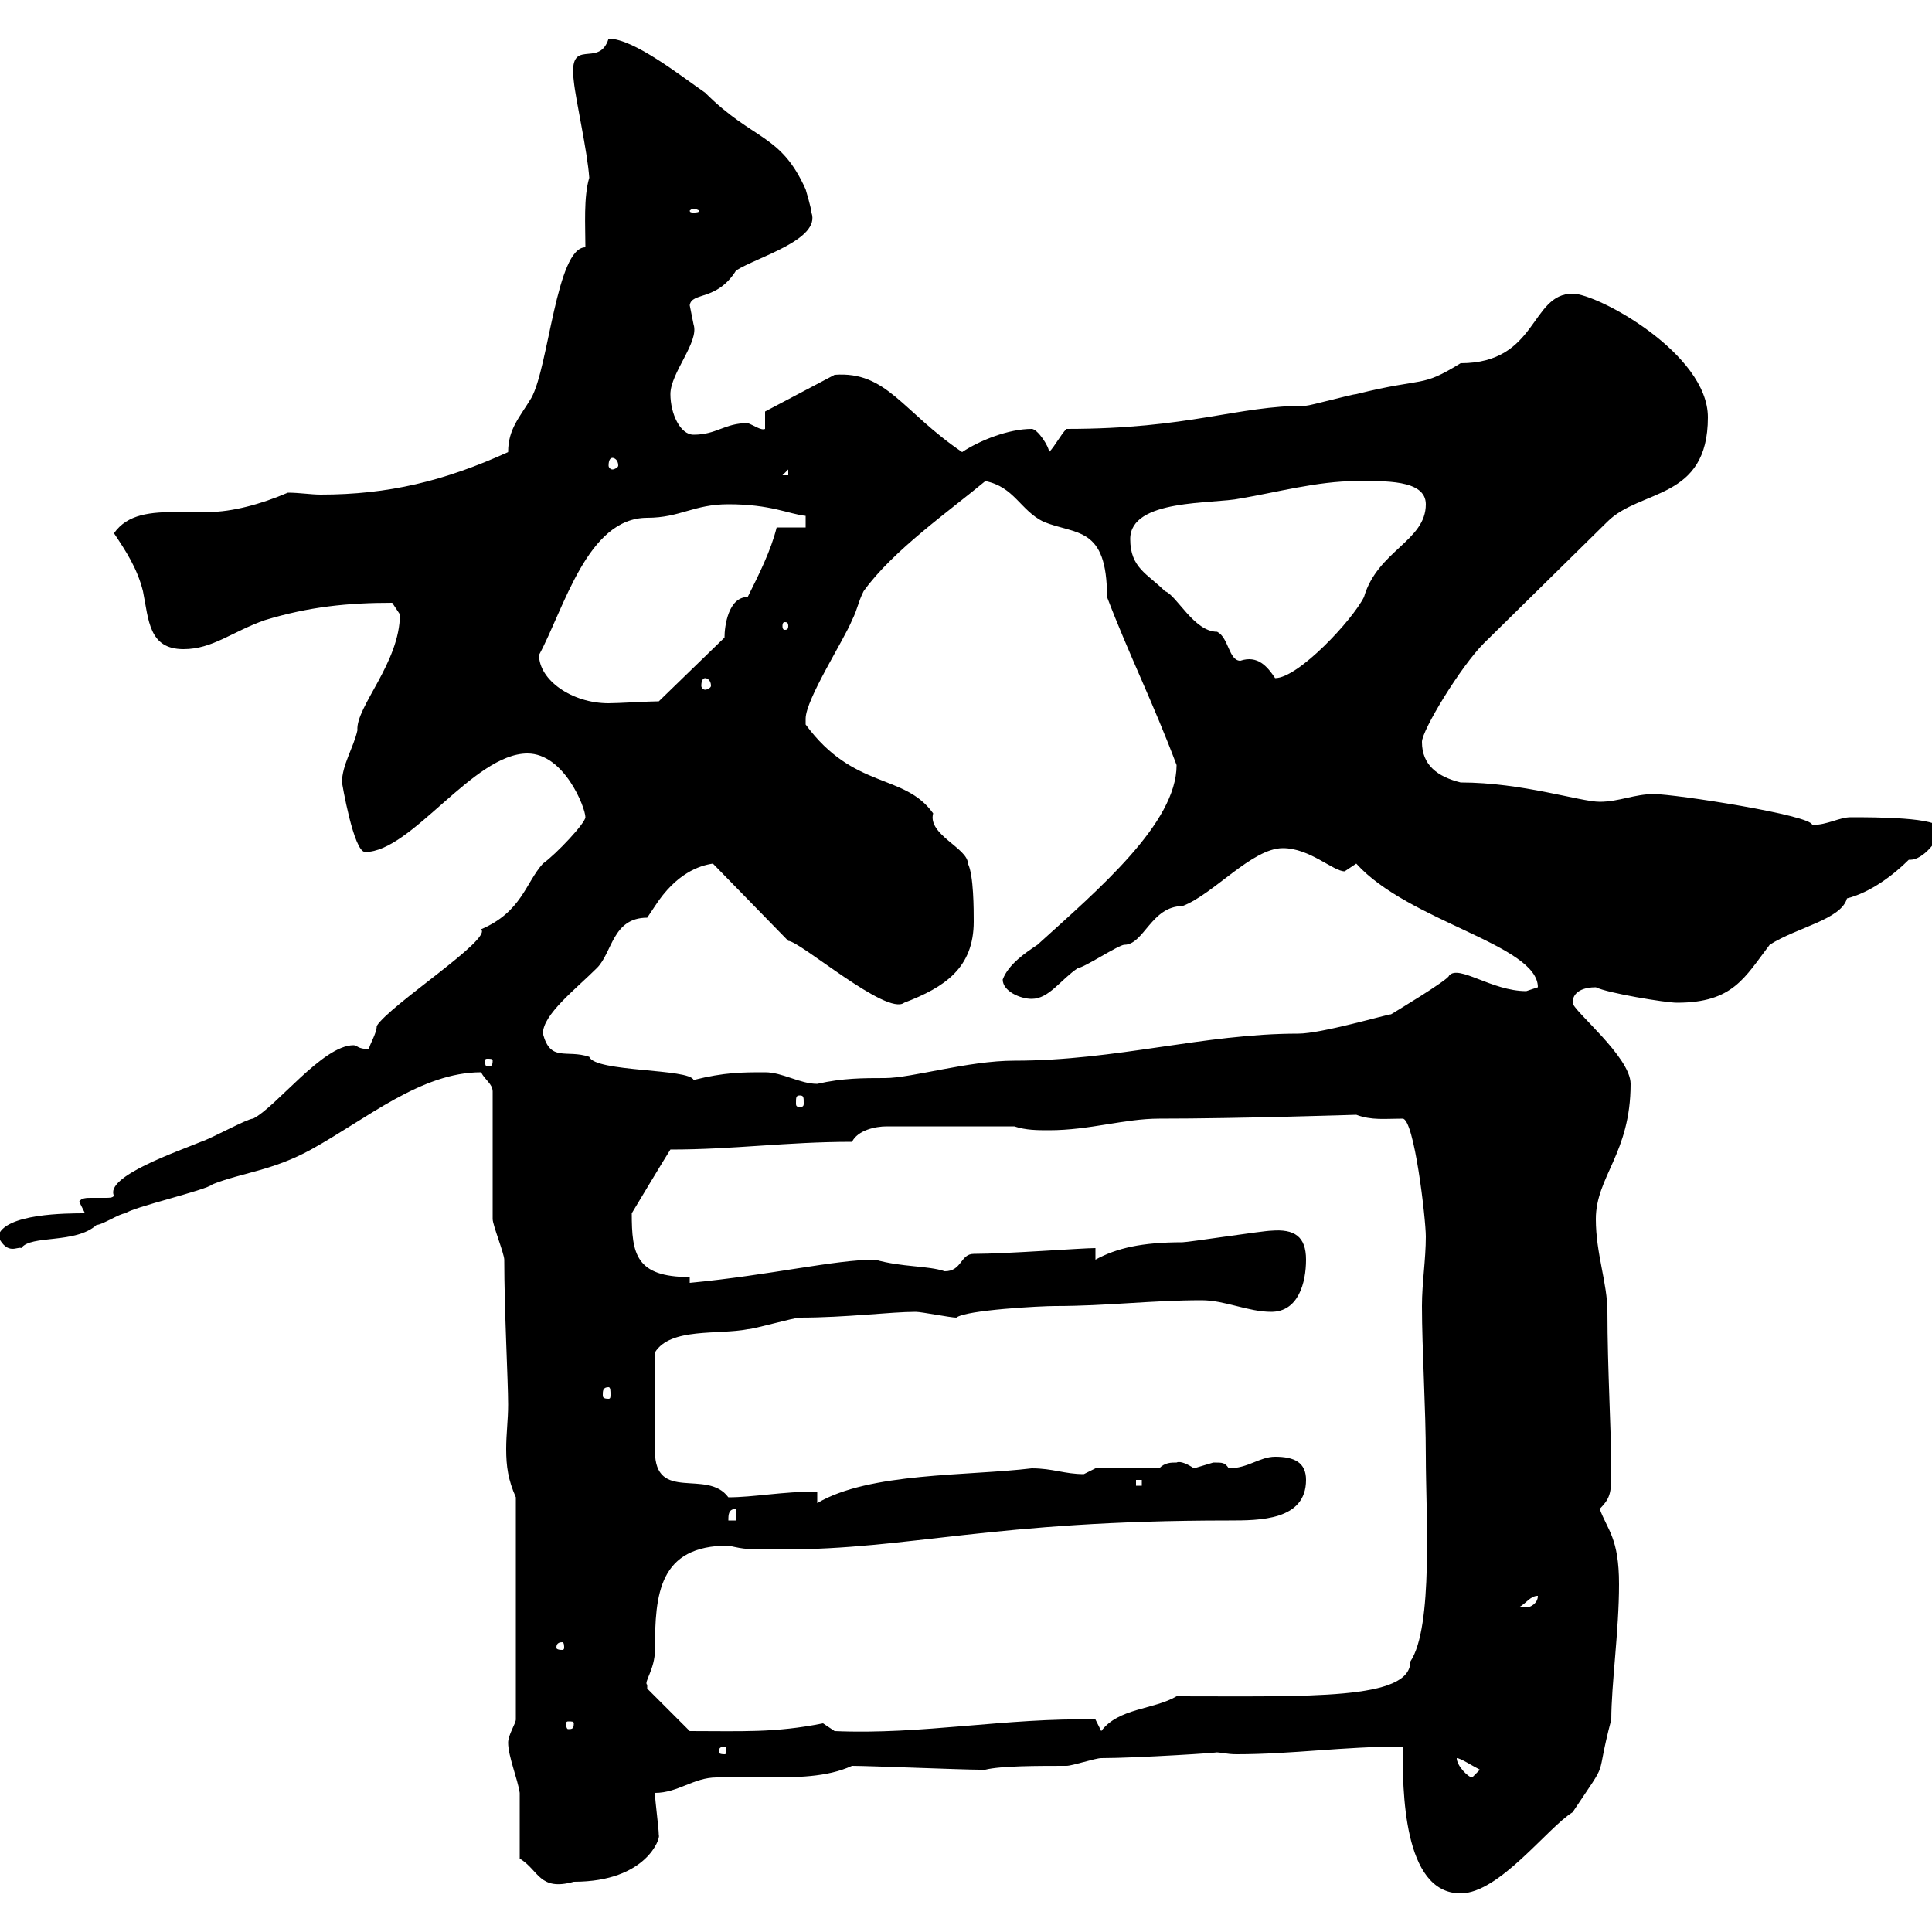 <svg xmlns="http://www.w3.org/2000/svg" xmlns:xlink="http://www.w3.org/1999/xlink" width="300" height="300"><path d="M217.80 271.20C217.80 277.80 217.80 294 226.80 294C232.80 294 240.30 283.80 244.20 281.40C250.20 272.40 247.50 277.20 250.20 267C250.20 261.60 251.40 253.20 251.40 246C251.40 238.80 249.60 237.60 248.40 234.30C250.20 232.50 250.20 231.60 250.20 228C250.20 222.60 249.60 212.40 249.60 203.70C249.60 199.20 247.80 194.70 247.80 189.30C247.80 182.70 253.20 179.10 253.20 168.30C253.20 164.10 244.20 156.90 244.20 155.70C244.20 153.90 246 153.30 247.80 153.30C249.60 154.20 258.60 155.70 260.40 155.70C269.10 155.70 270.90 151.80 274.80 146.70C279 144 285.90 142.80 286.80 139.50C290.40 138.60 294 135.90 296.40 133.50C296.40 133.50 296.70 133.50 296.70 133.50C298.50 133.50 301.20 130.50 301.20 128.70C301.20 126.90 291 126.90 287.40 126.90C285.60 126.90 283.80 128.10 281.40 128.10C281.40 126.60 260.10 123.30 256.80 123.30C253.80 123.30 251.40 124.50 248.40 124.50C245.40 124.50 236.40 121.50 226.80 121.50C223.20 120.60 220.80 118.80 220.80 115.20C220.80 113.40 226.80 103.50 230.40 99.90L249.60 81C254.70 75.90 265.20 77.70 265.20 64.80C265.20 54.90 248.10 45.60 244.20 45.60C237.60 45.60 238.80 56.40 226.80 56.40C220.50 60.30 221.40 58.50 210.60 61.20C210 61.20 203.40 63 202.80 63C192 63 184.80 66.60 165.60 66.60C164.70 67.50 163.80 69.30 162.90 70.20C162.90 69.30 161.10 66.60 160.20 66.60C156.60 66.60 152.10 68.40 149.40 70.20C140.10 63.90 137.70 57.60 129.60 58.20L118.80 63.90L118.80 66.60C118.20 66.90 117 66 116.10 65.70C112.50 65.70 111.30 67.50 107.70 67.50C105.60 67.50 104.10 64.20 104.10 61.20C104.10 57.90 108.60 53.10 107.70 50.40C107.70 50.40 107.10 47.40 107.10 47.40C107.40 45.30 111.30 46.80 114.30 42C117.60 39.90 127.50 37.20 126 33C126 32.40 125.10 29.40 125.10 29.40C121.20 20.70 117 21.90 109.50 14.40C105.60 11.70 98.40 6 94.50 6C93 10.80 88.20 5.40 89.10 12.60C89.40 15.60 91.20 23.40 91.50 27.60C90.60 30.60 90.90 35.10 90.90 38.40C86.40 38.40 85.20 57 82.50 61.80C80.70 64.80 78.90 66.60 78.90 70.20C69 74.70 60.30 76.80 49.80 76.80C48.30 76.80 46.50 76.50 44.70 76.50C40.50 78.30 36 79.50 32.40 79.50C31.20 79.50 28.80 79.50 27.60 79.50C23.40 79.50 19.80 79.80 17.70 82.80C19.50 85.50 21.30 88.20 22.20 91.80C23.10 96.30 23.10 100.80 28.50 100.80C33 100.80 36 98.10 41.10 96.30C48 94.20 54 93.60 60.90 93.60C60.90 93.60 62.10 95.40 62.10 95.40C62.10 102.90 55.20 109.80 55.50 113.40C54.90 116.10 53.10 118.80 53.10 121.50C53.10 121.50 54.90 132.30 56.70 132.30C63.90 132.30 73.50 117 81.90 117C87.60 117 90.90 125.40 90.90 126.90C90.90 127.80 86.40 132.60 84.30 134.10C81.60 137.10 81 141.60 74.70 144.30C76.50 145.80 60.60 156 58.50 159.30C58.50 160.50 57.30 162.30 57.30 162.90C55.50 162.90 55.50 162.30 54.90 162.30C50.10 162.30 42.90 171.90 39.30 173.70C38.40 173.70 33 176.70 31.20 177.30C27.60 178.80 16.20 182.70 17.70 185.70C17.40 186 17.10 186 16.20 186C15.60 186 15 186 14.10 186C13.50 186 12.60 186 12.30 186.60C12.30 186.60 13.20 188.40 13.20 188.40C10.50 188.40 0.60 188.40-0.30 192C1.20 195 2.70 193.50 3.30 193.80C4.80 191.70 11.70 193.20 15 190.20C15.90 190.20 18.60 188.40 19.50 188.40C20.40 187.50 32.10 184.80 33 183.90C37.50 182.10 42.30 181.80 48.30 178.50C57 173.70 65.40 166.50 74.70 166.50C75.30 167.70 76.50 168.30 76.50 169.50L76.50 189.30C76.50 190.20 78.30 194.70 78.30 195.60C78.30 203.40 78.90 214.50 78.90 218.10C78.90 220.50 78.60 222.60 78.60 225C78.60 227.70 78.90 229.80 80.10 232.50L80.10 267C80.10 267.60 78.90 269.40 78.90 270.60C78.90 272.70 80.40 276.30 80.70 278.40C80.70 280.20 80.70 286.80 80.70 288.60C83.70 290.40 83.70 293.70 89.10 292.20C100.50 292.20 102.60 285.30 102.30 285C102.30 283.80 101.70 279.60 101.70 278.40C105.30 278.40 107.70 276 111.30 276C113.40 276 116.40 276 118.80 276C123.60 276 128.40 276 132.30 274.20C135 274.20 149.40 274.80 152.10 274.80C152.10 274.80 152.10 274.80 153 274.80C155.40 274.20 161.10 274.20 165.60 274.20C166.50 274.20 170.10 273 171 273C176.40 273 190.50 272.10 188.70 272.10C189.60 272.10 190.50 272.40 192 272.40C200.70 272.40 208.50 271.20 217.80 271.20ZM226.20 273C226.80 273 228.60 274.20 229.80 274.80C229.80 274.80 228.60 276 228.60 276C228 276 226.20 274.20 226.20 273ZM112.50 271.20C112.80 271.20 112.80 271.80 112.80 272.10C112.80 272.10 112.80 272.40 112.50 272.40C111.60 272.40 111.60 272.10 111.60 272.10C111.60 271.80 111.60 271.20 112.50 271.20ZM100.50 261.60C99.90 261.30 101.70 259.20 101.70 256.20C101.70 247.50 102.30 240 113.10 240C115.80 240.60 115.80 240.60 121.50 240.60C141.30 240.60 153.90 236.10 190.80 236.10C195.60 236.10 202.80 236.10 202.80 229.80C202.80 227.10 201 226.20 198 226.20C195.60 226.20 193.80 228 190.80 228C190.20 227.10 189.90 227.10 188.40 227.10C188.40 227.10 185.40 228 185.40 228C184.50 227.40 183.30 226.80 182.70 227.10C181.80 227.10 180.90 227.10 180 228L170.10 228C170.10 228 168.30 228.90 168.30 228.90C165.30 228.90 163.50 228 160.20 228C150.30 229.20 135 228.60 126.90 233.40L126.90 231.60C121.50 231.60 117 232.50 113.10 232.50C109.80 228 101.70 233.40 101.70 225.30L101.70 210C104.10 206.10 111.60 207.30 116.10 206.40C117 206.40 123.30 204.60 124.20 204.60C131.40 204.60 138.30 203.70 142.20 203.70C143.10 203.70 147.60 204.60 148.50 204.60C150 203.40 161.70 202.80 163.80 202.80C171.90 202.80 178.80 201.90 186.60 201.90C190.20 201.90 193.80 203.70 197.40 203.70C201.60 203.70 202.80 199.20 202.80 195.60C202.80 192 201 190.80 197.40 191.10C196.20 191.10 184.50 192.90 183.60 192.90C177.30 192.90 173.40 193.80 170.10 195.60L170.10 193.80C168 193.80 156.30 194.70 151.20 194.70C149.10 194.70 149.40 197.40 146.70 197.40C144 196.50 140.10 196.80 135.90 195.60C129.60 195.60 119.70 198 107.10 199.20L107.10 198.30C98.70 198.30 98.10 194.70 98.10 188.40C98.10 188.40 103.50 179.40 104.10 178.50C114 178.50 122.10 177.30 132.30 177.30C133.20 175.50 135.90 174.90 137.70 174.90L157.50 174.90C159.30 175.50 161.10 175.50 162.90 175.50C169.20 175.50 174.60 173.70 180 173.70C192.30 173.70 210.60 173.10 210.60 173.10C213 174 215.10 173.70 217.80 173.70C219.60 173.70 221.40 189.30 221.40 192C221.40 195.60 220.80 199.20 220.80 202.80C220.80 209.40 221.40 218.70 221.40 226.20C221.40 234.90 222.60 252.60 219 258C219 264 203.40 263.40 182.70 263.40C179.10 265.50 173.70 265.20 171 268.80L170.10 267C156.30 266.70 143.10 269.40 129.60 268.80L127.80 267.60C120.30 269.10 115.20 268.80 107.10 268.80L100.50 262.20C100.50 262.20 100.50 261.60 100.50 261.60ZM89.10 267.60C89.10 268.50 88.80 268.50 88.20 268.50C88.20 268.50 87.90 268.50 87.90 267.60C87.90 267.30 88.20 267.30 88.20 267.30C88.80 267.30 89.10 267.30 89.10 267.60ZM87.30 255C87.60 255 87.60 255.60 87.60 255.90C87.60 255.90 87.60 256.20 87.30 256.20C86.40 256.20 86.40 255.90 86.40 255.90C86.40 255.60 86.40 255 87.30 255ZM238.80 247.80C238.80 249 237.60 249.60 237 249.60C235.80 249.60 235.80 249.60 235.80 249.60C237 249 237.60 247.80 238.80 247.80ZM114.30 234.30L114.30 236.10L113.10 236.10C113.10 235.20 113.10 234.30 114.30 234.30ZM176.40 229.80L177.30 229.80L177.30 230.70L176.40 230.70ZM94.50 215.40C94.80 215.40 94.80 216 94.80 216.60C94.80 216.90 94.80 217.20 94.50 217.20C93.60 217.20 93.60 216.90 93.60 216.60C93.60 216 93.60 215.40 94.50 215.40ZM124.20 170.10C124.80 170.10 124.80 170.40 124.80 171.30C124.80 171.60 124.80 171.90 124.20 171.90C123.60 171.90 123.60 171.60 123.60 171.30C123.60 170.40 123.60 170.10 124.20 170.10ZM118.80 166.50C115.20 166.50 112.50 166.50 107.70 167.70C107.10 165.90 92.40 166.50 91.50 164.10C87.90 162.90 85.50 165 84.30 160.50C84.30 157.50 89.40 153.60 92.70 150.30C95.10 147.90 95.10 142.50 100.50 142.50C100.50 142.50 101.70 140.70 101.70 140.70C105 135.60 108.60 134.40 110.70 134.10L122.40 146.10C122.40 146.10 122.40 146.10 122.40 146.10C124.20 146.10 137.70 157.80 140.40 155.70C146.70 153.30 151.20 150.30 151.20 143.10C151.20 141.30 151.20 135.90 150.30 134.10C150.30 131.70 144 129.60 144.90 126.30C140.40 120 132.60 122.70 125.10 112.50C125.10 112.50 125.10 112.50 125.10 111.60C125.10 108.60 131.10 99.30 132.30 96.30C133.20 94.50 133.20 93.60 134.10 91.80C138.60 85.50 147.60 79.20 153 74.70C157.50 75.60 158.40 79.20 162 81C167.10 83.10 171.90 81.60 171.90 92.70C175.20 101.40 179.10 109.20 182.70 118.80C182.70 127.80 170.70 138 161.10 146.70C159.30 147.90 156.60 149.70 155.70 152.10C155.70 153.90 158.40 155.10 160.20 155.10C162.90 155.10 164.70 152.10 167.40 150.30C168.30 150.30 173.70 146.70 174.60 146.70C177.60 146.70 178.80 140.70 183.60 140.70C188.40 138.90 194.40 131.70 199.20 131.70C203.40 131.70 207 135.30 208.80 135.30C208.80 135.30 210.60 134.10 210.60 134.10C218.70 143.10 238.80 146.70 238.80 153.30C238.80 153.30 237 153.90 237 153.90C231.60 153.90 226.50 149.70 225 151.50C225 152.10 216 157.50 216 157.50C215.40 157.50 205.20 160.50 201.60 160.50C186.90 160.50 173.40 164.70 157.50 164.70C150.30 164.70 141.60 167.40 137.40 167.40C134.10 167.40 130.80 167.40 126.90 168.30C124.20 168.30 121.50 166.50 118.80 166.50ZM76.50 164.70C76.50 165.60 76.20 165.60 75.60 165.60C75.60 165.60 75.30 165.60 75.30 164.70C75.30 164.40 75.60 164.40 75.60 164.40C76.20 164.40 76.50 164.40 76.50 164.70ZM83.70 101.70C87.60 94.50 91.20 80.40 100.50 80.40C105.60 80.40 107.70 78.30 113.10 78.30C119.70 78.30 122.40 79.80 125.10 80.10L125.10 81.90L120.60 81.90C119.70 85.50 117.90 89.10 116.10 92.70C113.10 92.70 112.50 97.20 112.50 99L102.30 108.90C100.80 108.90 96 109.20 94.50 109.20C88.80 109.20 83.70 105.60 83.70 101.70ZM109.50 105.30C109.80 105.30 110.40 105.60 110.40 106.50C110.40 106.80 109.80 107.10 109.50 107.10C109.20 107.10 108.90 106.80 108.90 106.50C108.90 105.60 109.20 105.30 109.50 105.30ZM175.50 83.70C175.50 77.40 188.40 78.30 192.60 77.40C198 76.50 204.60 74.70 210.60 74.70C214.80 74.70 221.40 74.40 221.40 78.30C221.40 84 213.90 85.50 211.80 92.70C210 96.30 201.60 105.30 198 105.30C196.80 103.50 195.30 101.70 192.60 102.60C190.80 102.60 190.80 99 189 98.10C185.40 98.10 182.70 92.40 180.90 91.80C178.20 89.10 175.50 88.20 175.50 83.70ZM122.40 97.20C122.40 97.80 122.10 97.80 121.80 97.80C121.80 97.80 121.50 97.80 121.50 97.20C121.50 96.60 121.80 96.60 121.80 96.60C122.10 96.60 122.40 96.60 122.40 97.20ZM122.40 72.90L122.40 73.80L121.50 73.80ZM95.10 71.10C95.40 71.10 96 71.40 96 72.30C96 72.60 95.40 72.90 95.10 72.90C94.80 72.90 94.50 72.60 94.50 72.30C94.50 71.40 94.80 71.10 95.10 71.10ZM107.70 32.40C108 32.40 108.60 32.70 108.60 32.70C108.60 33 108 33 107.70 33C107.40 33 107.10 33 107.10 32.70C107.10 32.70 107.40 32.40 107.70 32.40Z"/></svg>